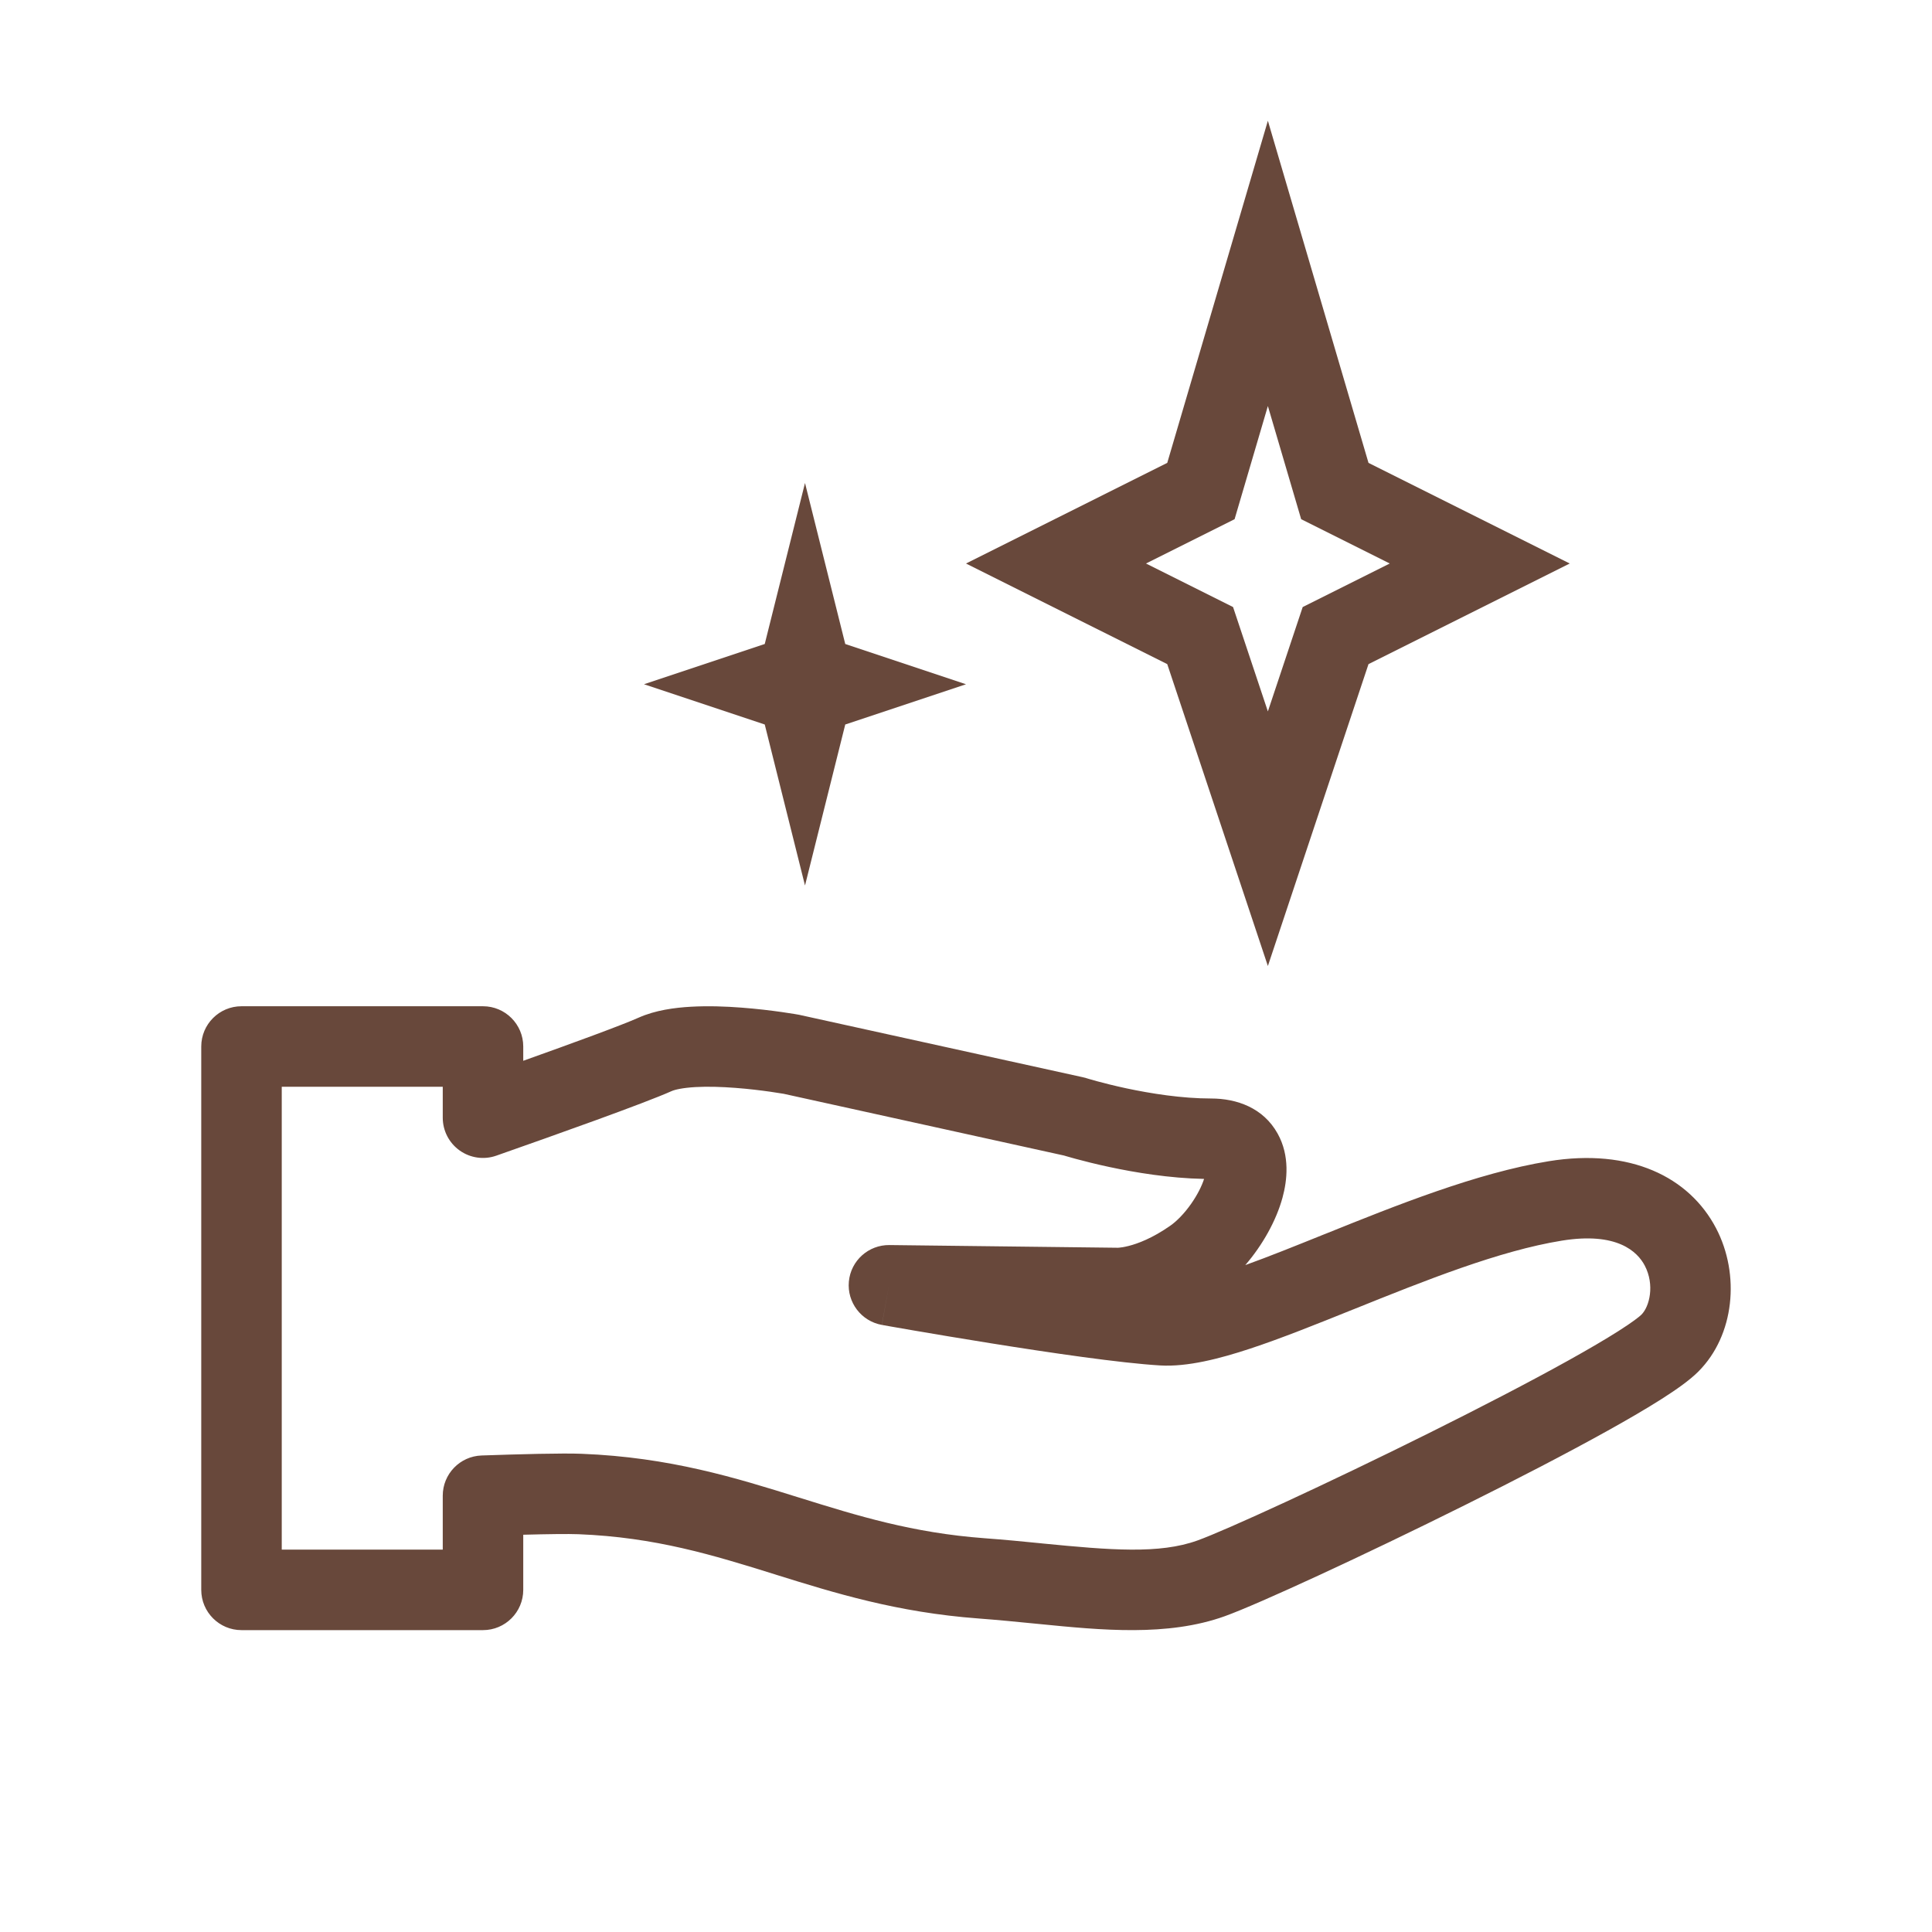 <svg xmlns="http://www.w3.org/2000/svg" width="800px" height="800px" viewBox="0 0 48 48" fill="none"><g id="SVGRepo_bgCarrier" stroke-width="0"></g><g id="SVGRepo_tracerCarrier" stroke-linecap="round" stroke-linejoin="round"></g><g id="SVGRepo_iconCarrier"><path fill-rule="evenodd" clip-rule="evenodd" d="M19 18L16 17L19 16L20 12L21 16L24 17L21 18L20 22L19 18Z" fill="#68483B"></path><path fill-rule="evenodd" clip-rule="evenodd" d="M30.673 12.899L28.472 14L30.635 15.082L31.5 17.675L32.365 15.082L34.528 14L32.327 12.899L31.5 10.088L30.673 12.899ZM29 11.5L24 14L29 16.5L31.5 24L34 16.5L39 14L34 11.5L31.5 3L29 11.5Z" fill="#68483B"></path><path fill-rule="evenodd" clip-rule="evenodd" d="M5 26C5 25.448 5.448 25 6 25H12C12.552 25 13 25.448 13 26V26.355C14.222 25.919 15.447 25.471 15.867 25.283C16.281 25.098 16.761 25.035 17.166 25.012C17.591 24.988 18.032 25.004 18.42 25.034C18.811 25.063 19.166 25.108 19.423 25.144C19.552 25.163 19.657 25.179 19.731 25.191C19.768 25.198 19.798 25.203 19.819 25.206L19.843 25.21L19.85 25.212L19.854 25.212C19.854 25.212 19.854 25.212 19.674 26.196L19.854 25.212C19.865 25.215 19.877 25.217 19.889 25.22L26.905 26.764C26.933 26.77 26.962 26.778 26.989 26.786C26.989 26.787 26.989 26.786 26.989 26.786L26.991 26.787L27.002 26.79L27.051 26.805C27.096 26.818 27.165 26.838 27.252 26.862C27.428 26.91 27.681 26.974 27.982 27.039C28.593 27.169 29.366 27.292 30.089 27.292C30.727 27.292 31.386 27.523 31.742 28.163C32.051 28.718 31.98 29.33 31.863 29.757C31.706 30.331 31.366 30.936 30.939 31.431C31.527 31.219 32.178 30.957 32.882 30.673L32.946 30.648C34.664 29.956 36.692 29.14 38.479 28.85C40.502 28.521 41.968 29.238 42.637 30.518C43.236 31.667 43.094 33.172 42.199 34.072C41.976 34.297 41.633 34.534 41.285 34.756C40.914 34.992 40.457 35.259 39.948 35.542C38.929 36.109 37.667 36.762 36.399 37.392C33.887 38.643 31.259 39.856 30.427 40.155C29.01 40.664 27.36 40.501 25.828 40.349C25.784 40.345 25.739 40.34 25.694 40.336C25.238 40.291 24.781 40.246 24.314 40.211C22.284 40.06 20.728 39.575 19.285 39.125L19.261 39.117C17.709 38.633 16.285 38.193 14.372 38.117C14.117 38.107 13.604 38.114 13 38.13V39.5C13 40.052 12.552 40.5 12 40.5H6C5.448 40.5 5 40.052 5 39.5V26ZM22.086 31.933L21.91 32.917C21.398 32.825 21.041 32.356 21.09 31.838C21.139 31.32 21.577 30.927 22.098 30.933L27.762 31C27.766 31 27.77 31 27.775 31C27.779 31 27.79 31 27.804 30.998C27.846 30.995 27.927 30.984 28.041 30.955C28.266 30.898 28.629 30.765 29.076 30.452C29.235 30.341 29.424 30.15 29.595 29.906C29.747 29.689 29.857 29.47 29.915 29.29C29.052 29.273 28.198 29.13 27.563 28.994C27.22 28.921 26.932 28.847 26.727 28.792C26.625 28.764 26.543 28.74 26.486 28.724C26.466 28.718 26.45 28.713 26.436 28.709L19.479 27.177L19.475 27.176C19.46 27.174 19.436 27.17 19.405 27.165C19.344 27.154 19.253 27.14 19.14 27.124C18.914 27.092 18.604 27.053 18.269 27.028C17.931 27.002 17.584 26.991 17.279 27.008C16.954 27.027 16.764 27.073 16.684 27.109C16.009 27.411 13.799 28.197 12.331 28.712C12.025 28.82 11.686 28.772 11.422 28.585C11.157 28.397 11 28.093 11 27.769V27H7V38.5H11V37.16C11 36.621 11.427 36.179 11.966 36.161C12.922 36.128 13.976 36.1 14.451 36.119C16.641 36.205 18.283 36.717 19.83 37.2L19.857 37.208C21.305 37.66 22.672 38.084 24.462 38.217C24.956 38.253 25.434 38.3 25.885 38.345L25.89 38.346C27.602 38.514 28.805 38.613 29.75 38.273C30.453 38.02 32.977 36.862 35.508 35.602C36.762 34.978 37.994 34.341 38.975 33.795C39.467 33.521 39.887 33.275 40.211 33.069C40.559 32.848 40.73 32.713 40.781 32.662C40.983 32.459 41.114 31.923 40.864 31.444C40.682 31.097 40.176 30.6 38.8 30.824C37.255 31.074 35.424 31.806 33.629 32.529L33.608 32.537C32.719 32.895 31.837 33.25 31.058 33.507C30.303 33.756 29.503 33.964 28.824 33.924C27.833 33.865 26.083 33.608 24.628 33.375C23.89 33.257 23.211 33.143 22.716 33.058C22.469 33.016 22.268 32.98 22.128 32.956L21.967 32.927L21.911 32.917C21.911 32.917 21.91 32.917 22.086 31.933Z" fill="#68483B"></path></g></svg>